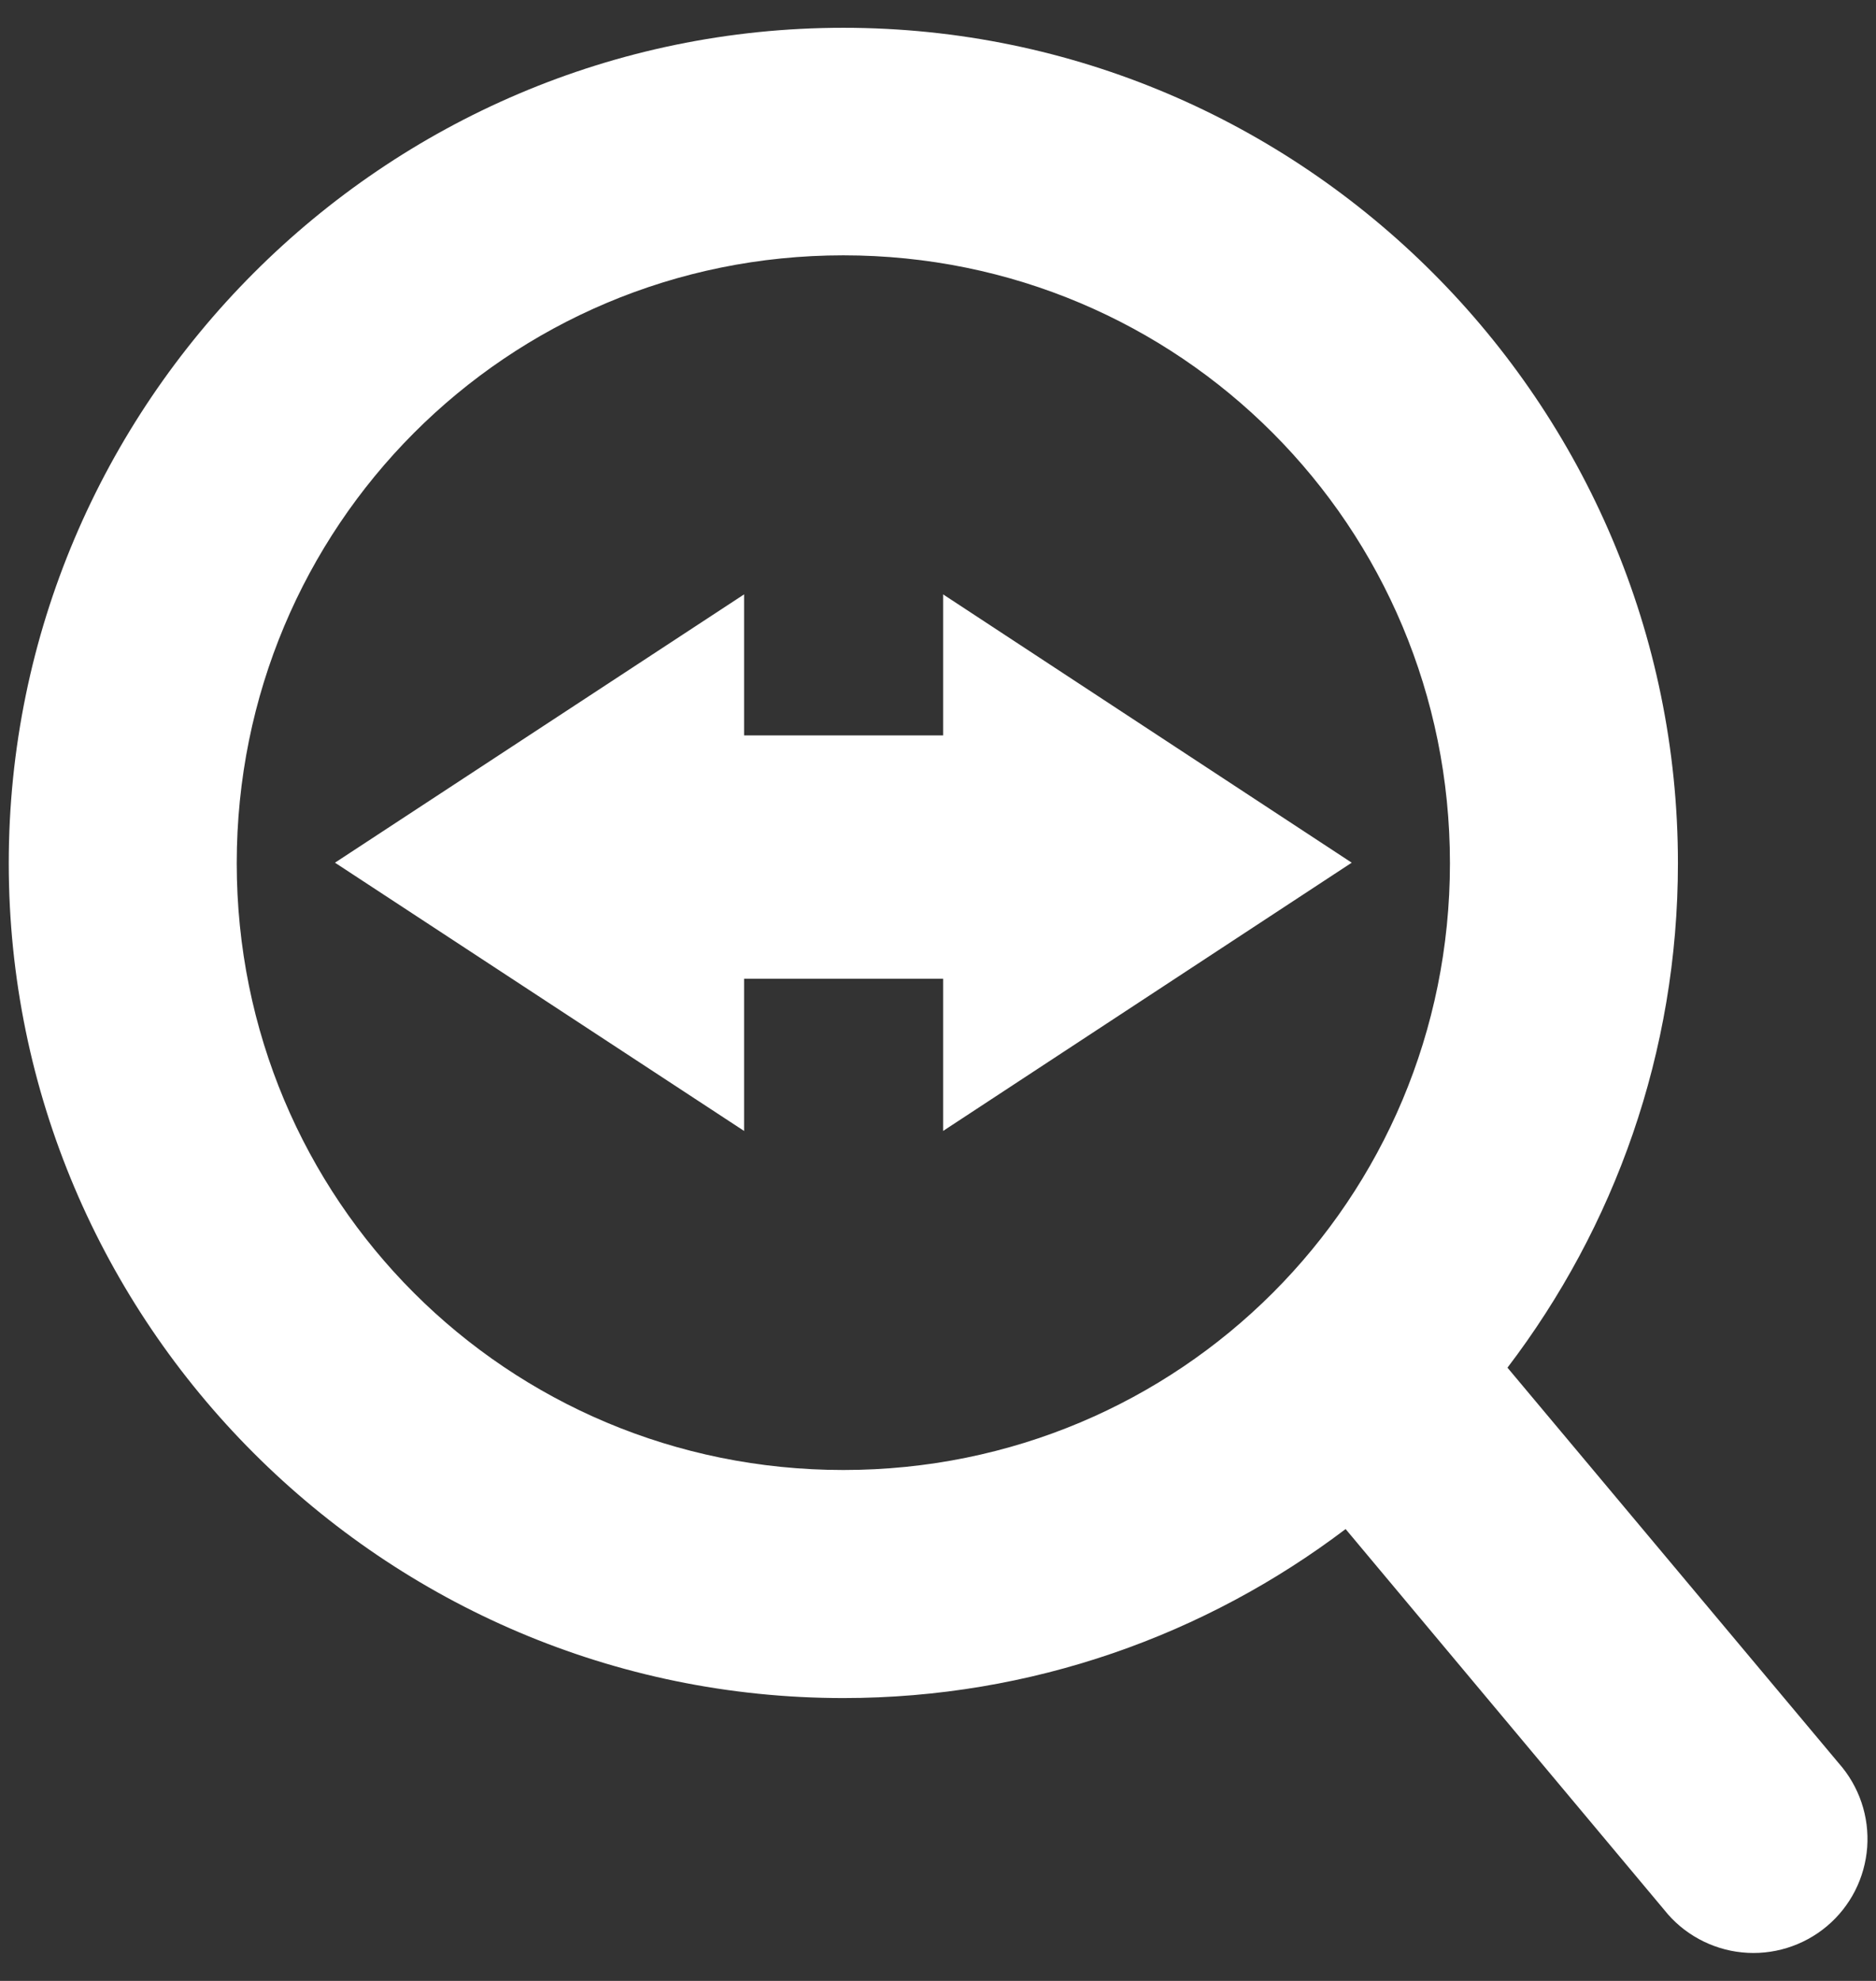 <svg width="36" height="38" viewBox="0 0 36 38" fill="none" xmlns="http://www.w3.org/2000/svg">
<rect x="0" y="0" width="36" height="38" fill="#333333" stroke="none"/>
<path d="M16.184 0.533C7.362 0.533 0.168 7.737 0.168 16.559C0.168 25.38 7.362 32.574 16.184 32.574C19.798 32.574 23.137 31.365 25.822 29.332L31.936 36.637C32.117 36.866 32.343 37.056 32.6 37.196C32.856 37.336 33.138 37.424 33.429 37.453C33.72 37.483 34.014 37.453 34.293 37.367C34.572 37.281 34.832 37.14 35.056 36.952C35.28 36.764 35.464 36.533 35.597 36.273C35.73 36.012 35.809 35.728 35.831 35.437C35.852 35.145 35.815 34.852 35.721 34.575C35.627 34.298 35.479 34.043 35.285 33.824L28.928 26.236C30.98 23.543 32.199 20.192 32.199 16.559C32.199 7.737 25.005 0.533 16.184 0.533ZM16.184 4.898C22.641 4.898 27.824 10.101 27.824 16.559C27.824 23.016 22.641 28.199 16.184 28.199C9.726 28.199 4.543 23.016 4.543 16.559C4.543 10.101 9.726 4.898 16.184 4.898ZM14.279 11.402L6.428 16.549L14.279 21.695V18.775H18.098V21.695L25.939 16.549L18.098 11.402V14.107H14.279V11.402Z" fill="white"/>
</svg>

